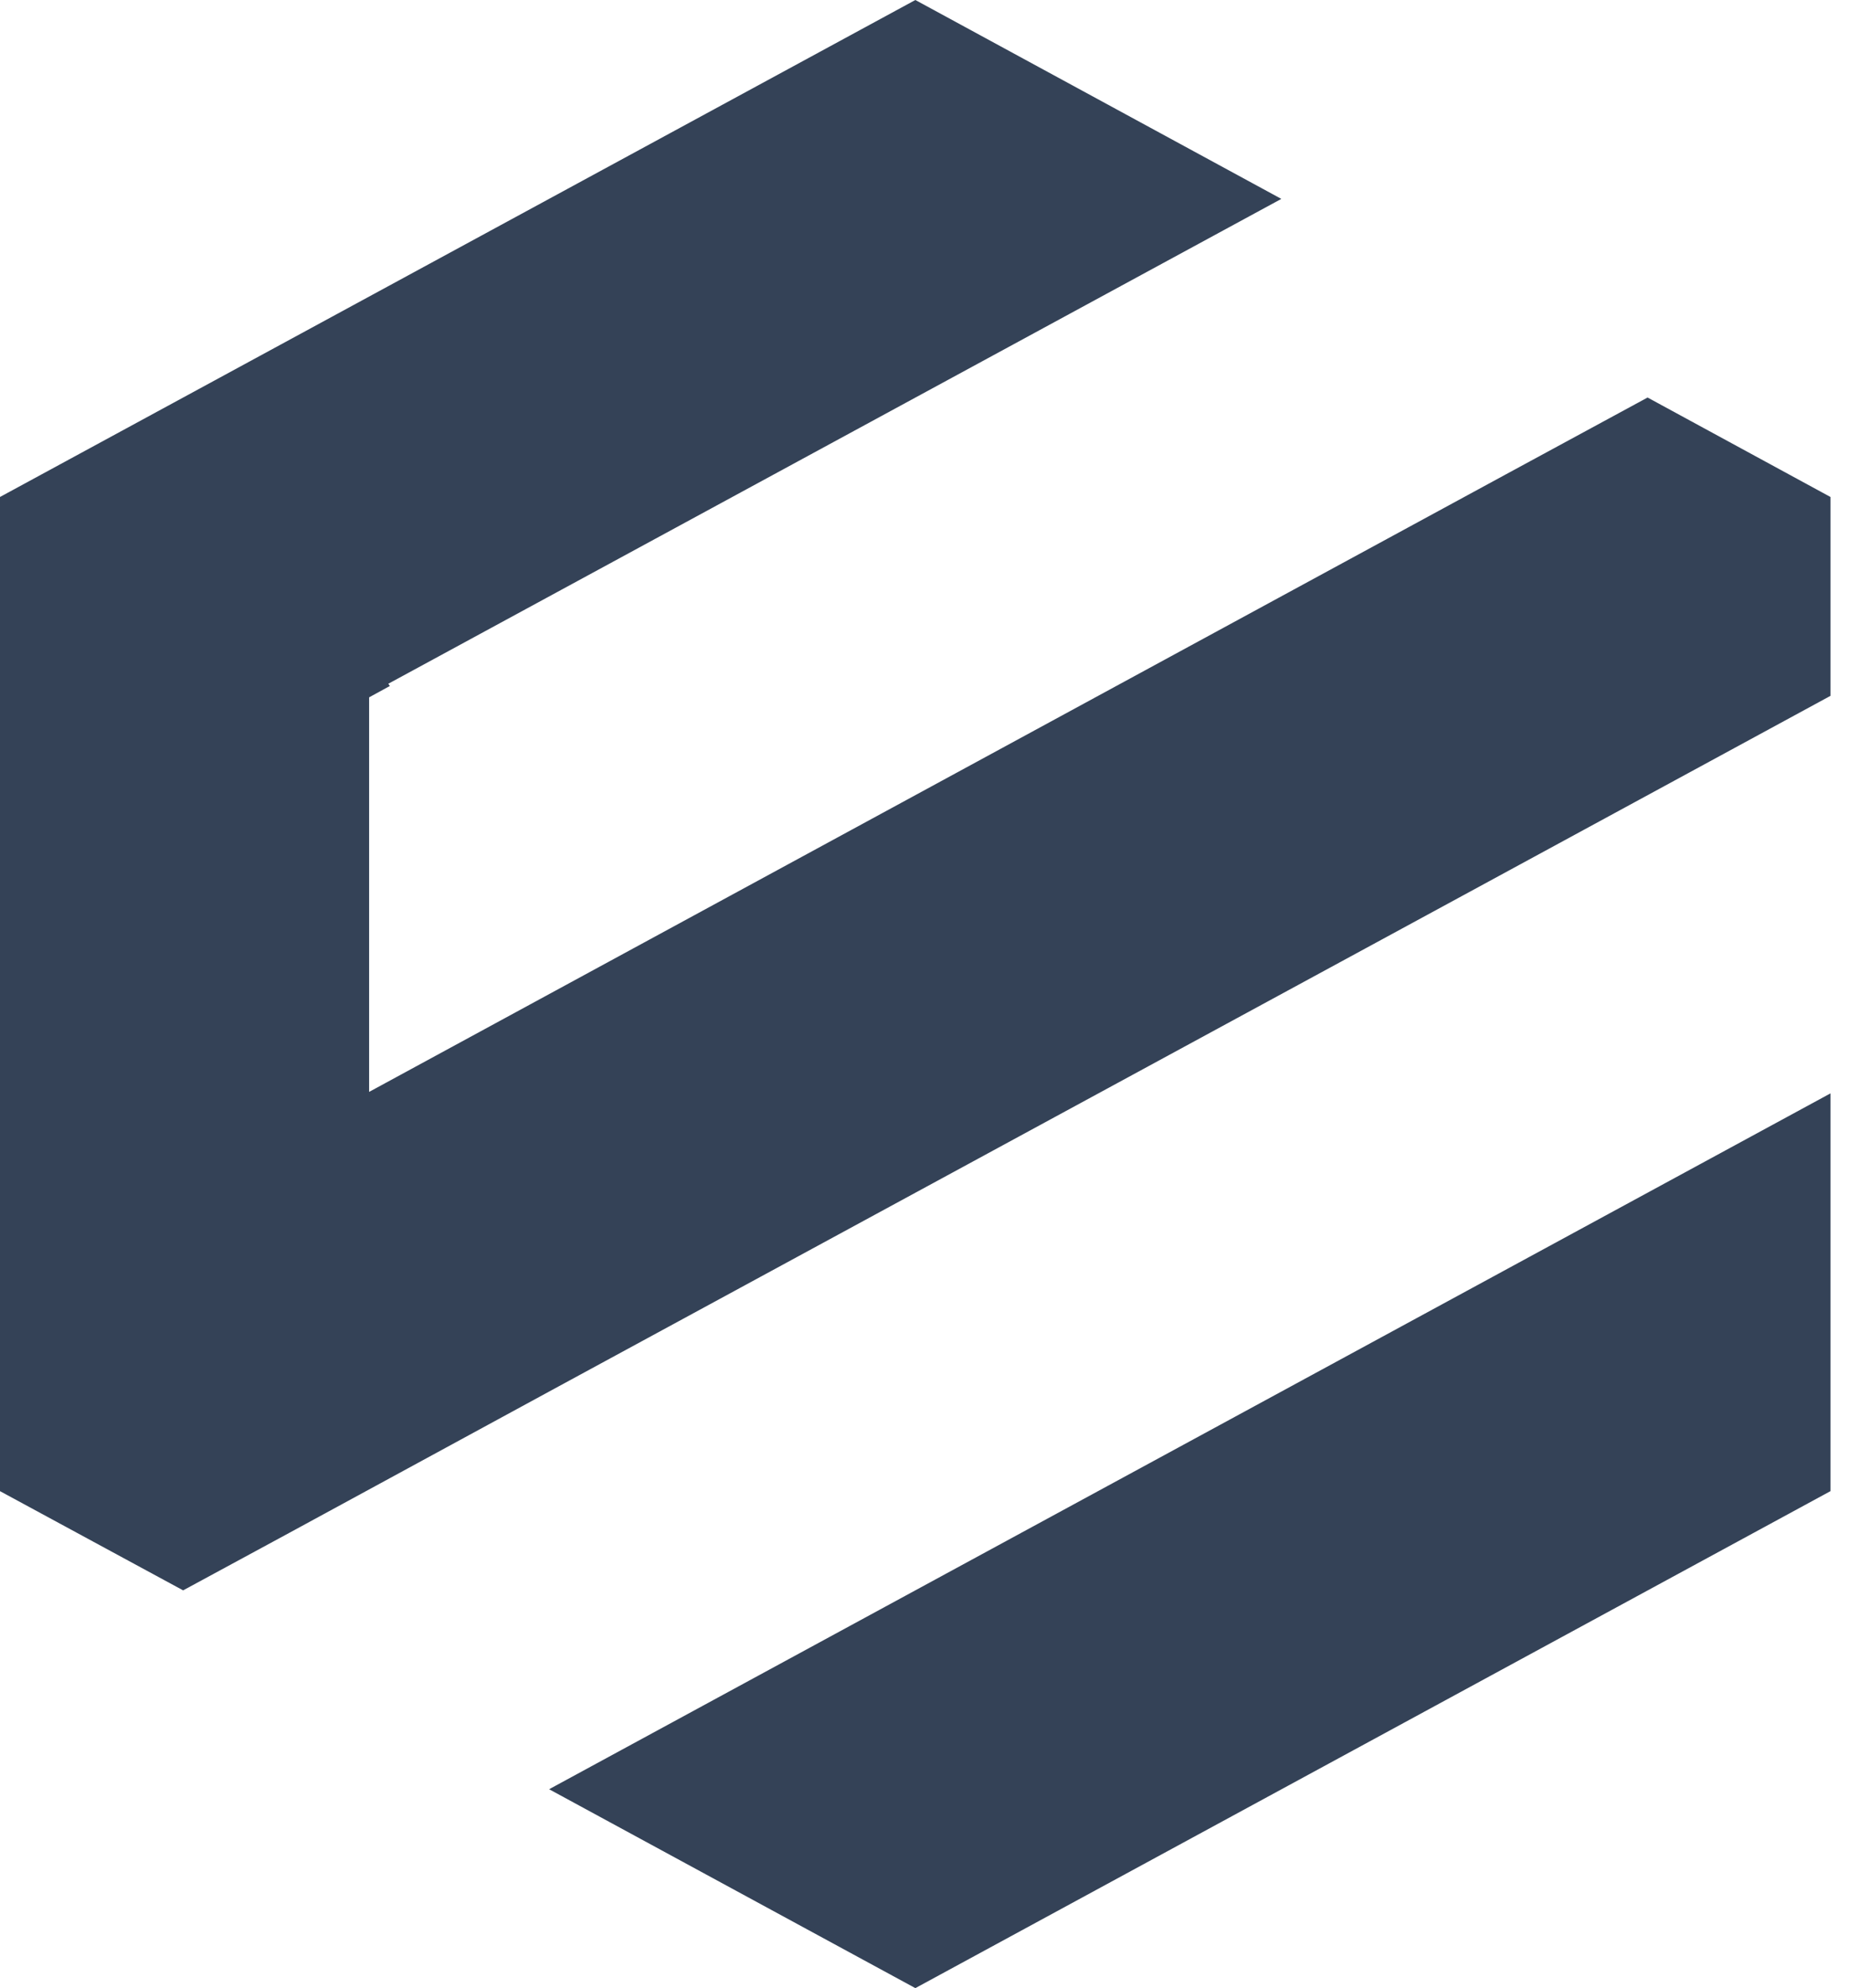 <?xml version="1.0" encoding="UTF-8"?>
<svg xmlns="http://www.w3.org/2000/svg" width="93" height="100" viewBox="0 0 93 100" fill="none">
  <path d="M82.869 19.995L75.704 23.88L64.303 30.073L18.566 54.921V35.075L19.609 34.504L19.53 34.392L64.448 10.004L46.04 0L0 24.997V75.003L9.211 79.993L14.528 77.113L27.764 69.915L73.513 45.079L84.915 38.886L92.067 35.001V24.997L82.869 19.995Z" fill="#344257"></path>
  <path d="M46.04 100L92.067 75.003V54.996L27.619 89.996L46.04 100Z" fill="#344257"></path>
</svg>
